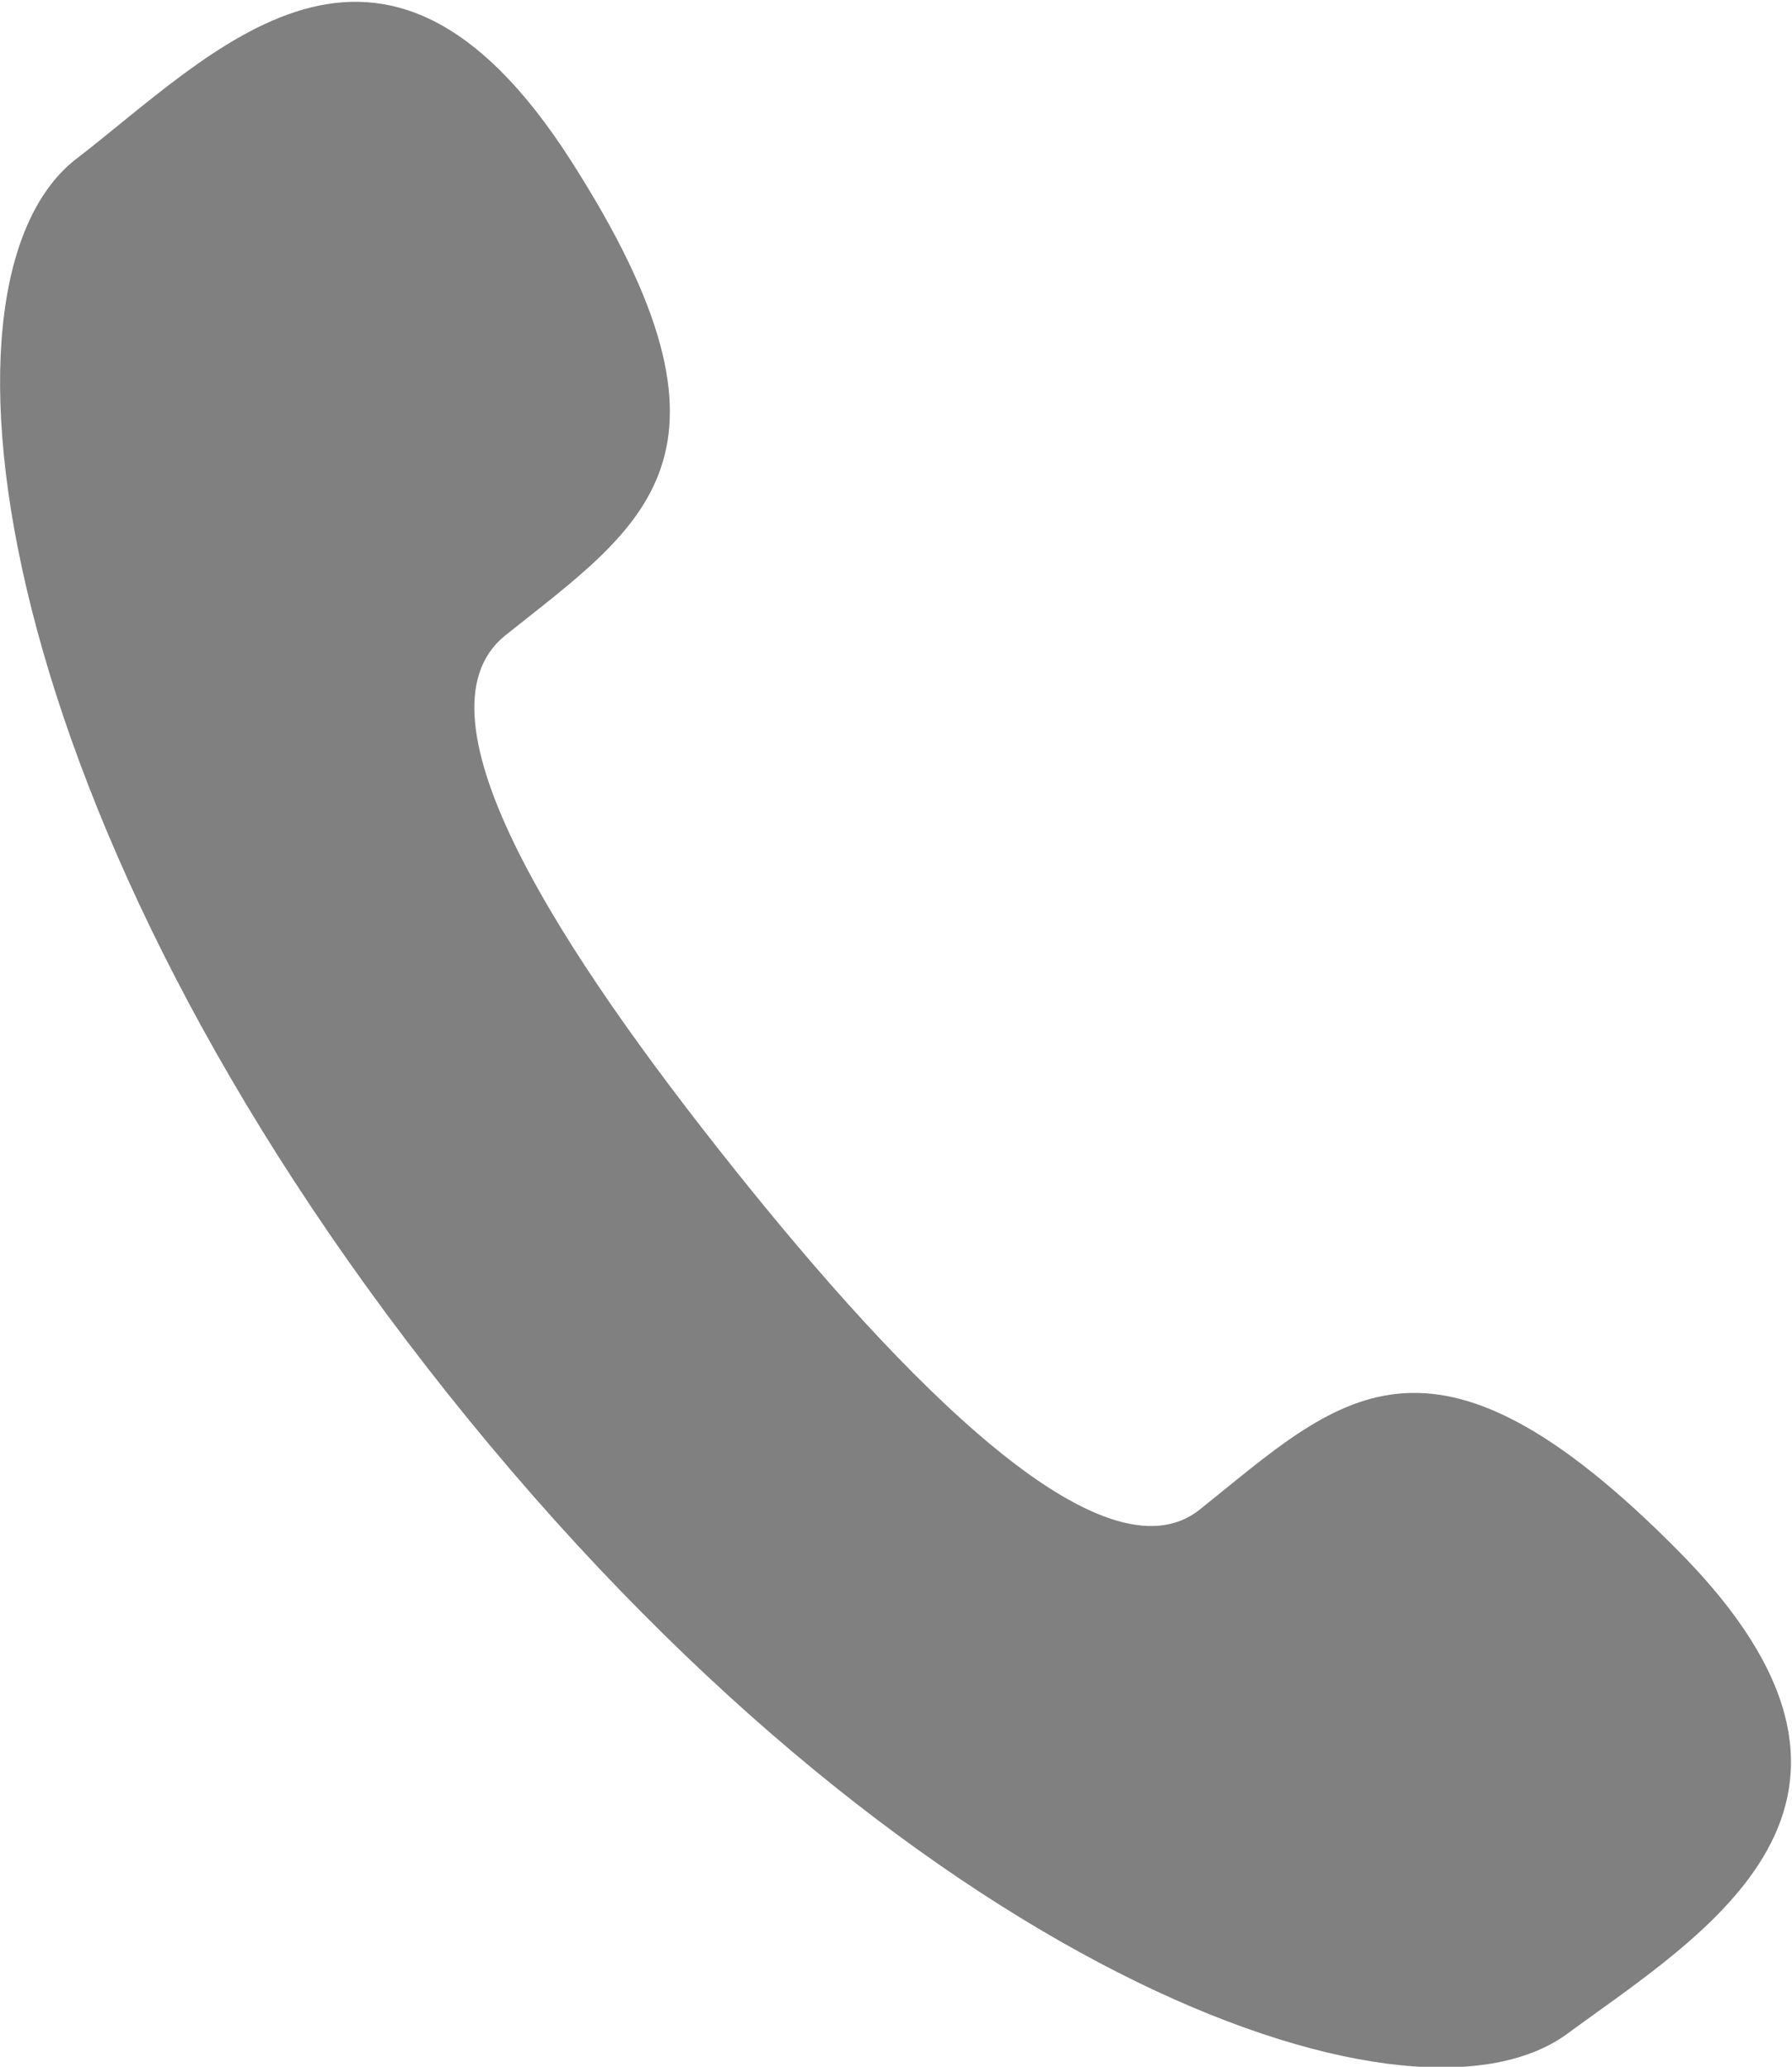 <svg xmlns="http://www.w3.org/2000/svg" viewBox="0 0 20 23.07"><title>negocios-telf-icono</title><g id="02a52384-697e-4262-94c9-f6bb2b37d5e5" data-name="Capa 2"><g id="b9970417-2ffd-49f4-99f5-79518c06737f" data-name="Content"><path d="M18.73,17.31c-2.79-2.82-3.79-1.7-5.34-.46-1.08.86-3.32-1.45-5.21-3.82S4.54,8,5.63,7.1c1.55-1.24,2.86-2,.74-5.31s-4-1.18-5.54,0C-.91,3.19-.09,9.17,5,15.56S15.68,24,17.48,22.71C19,21.59,21.53,20.13,18.73,17.31Z" fill="gray"/></g></g></svg>